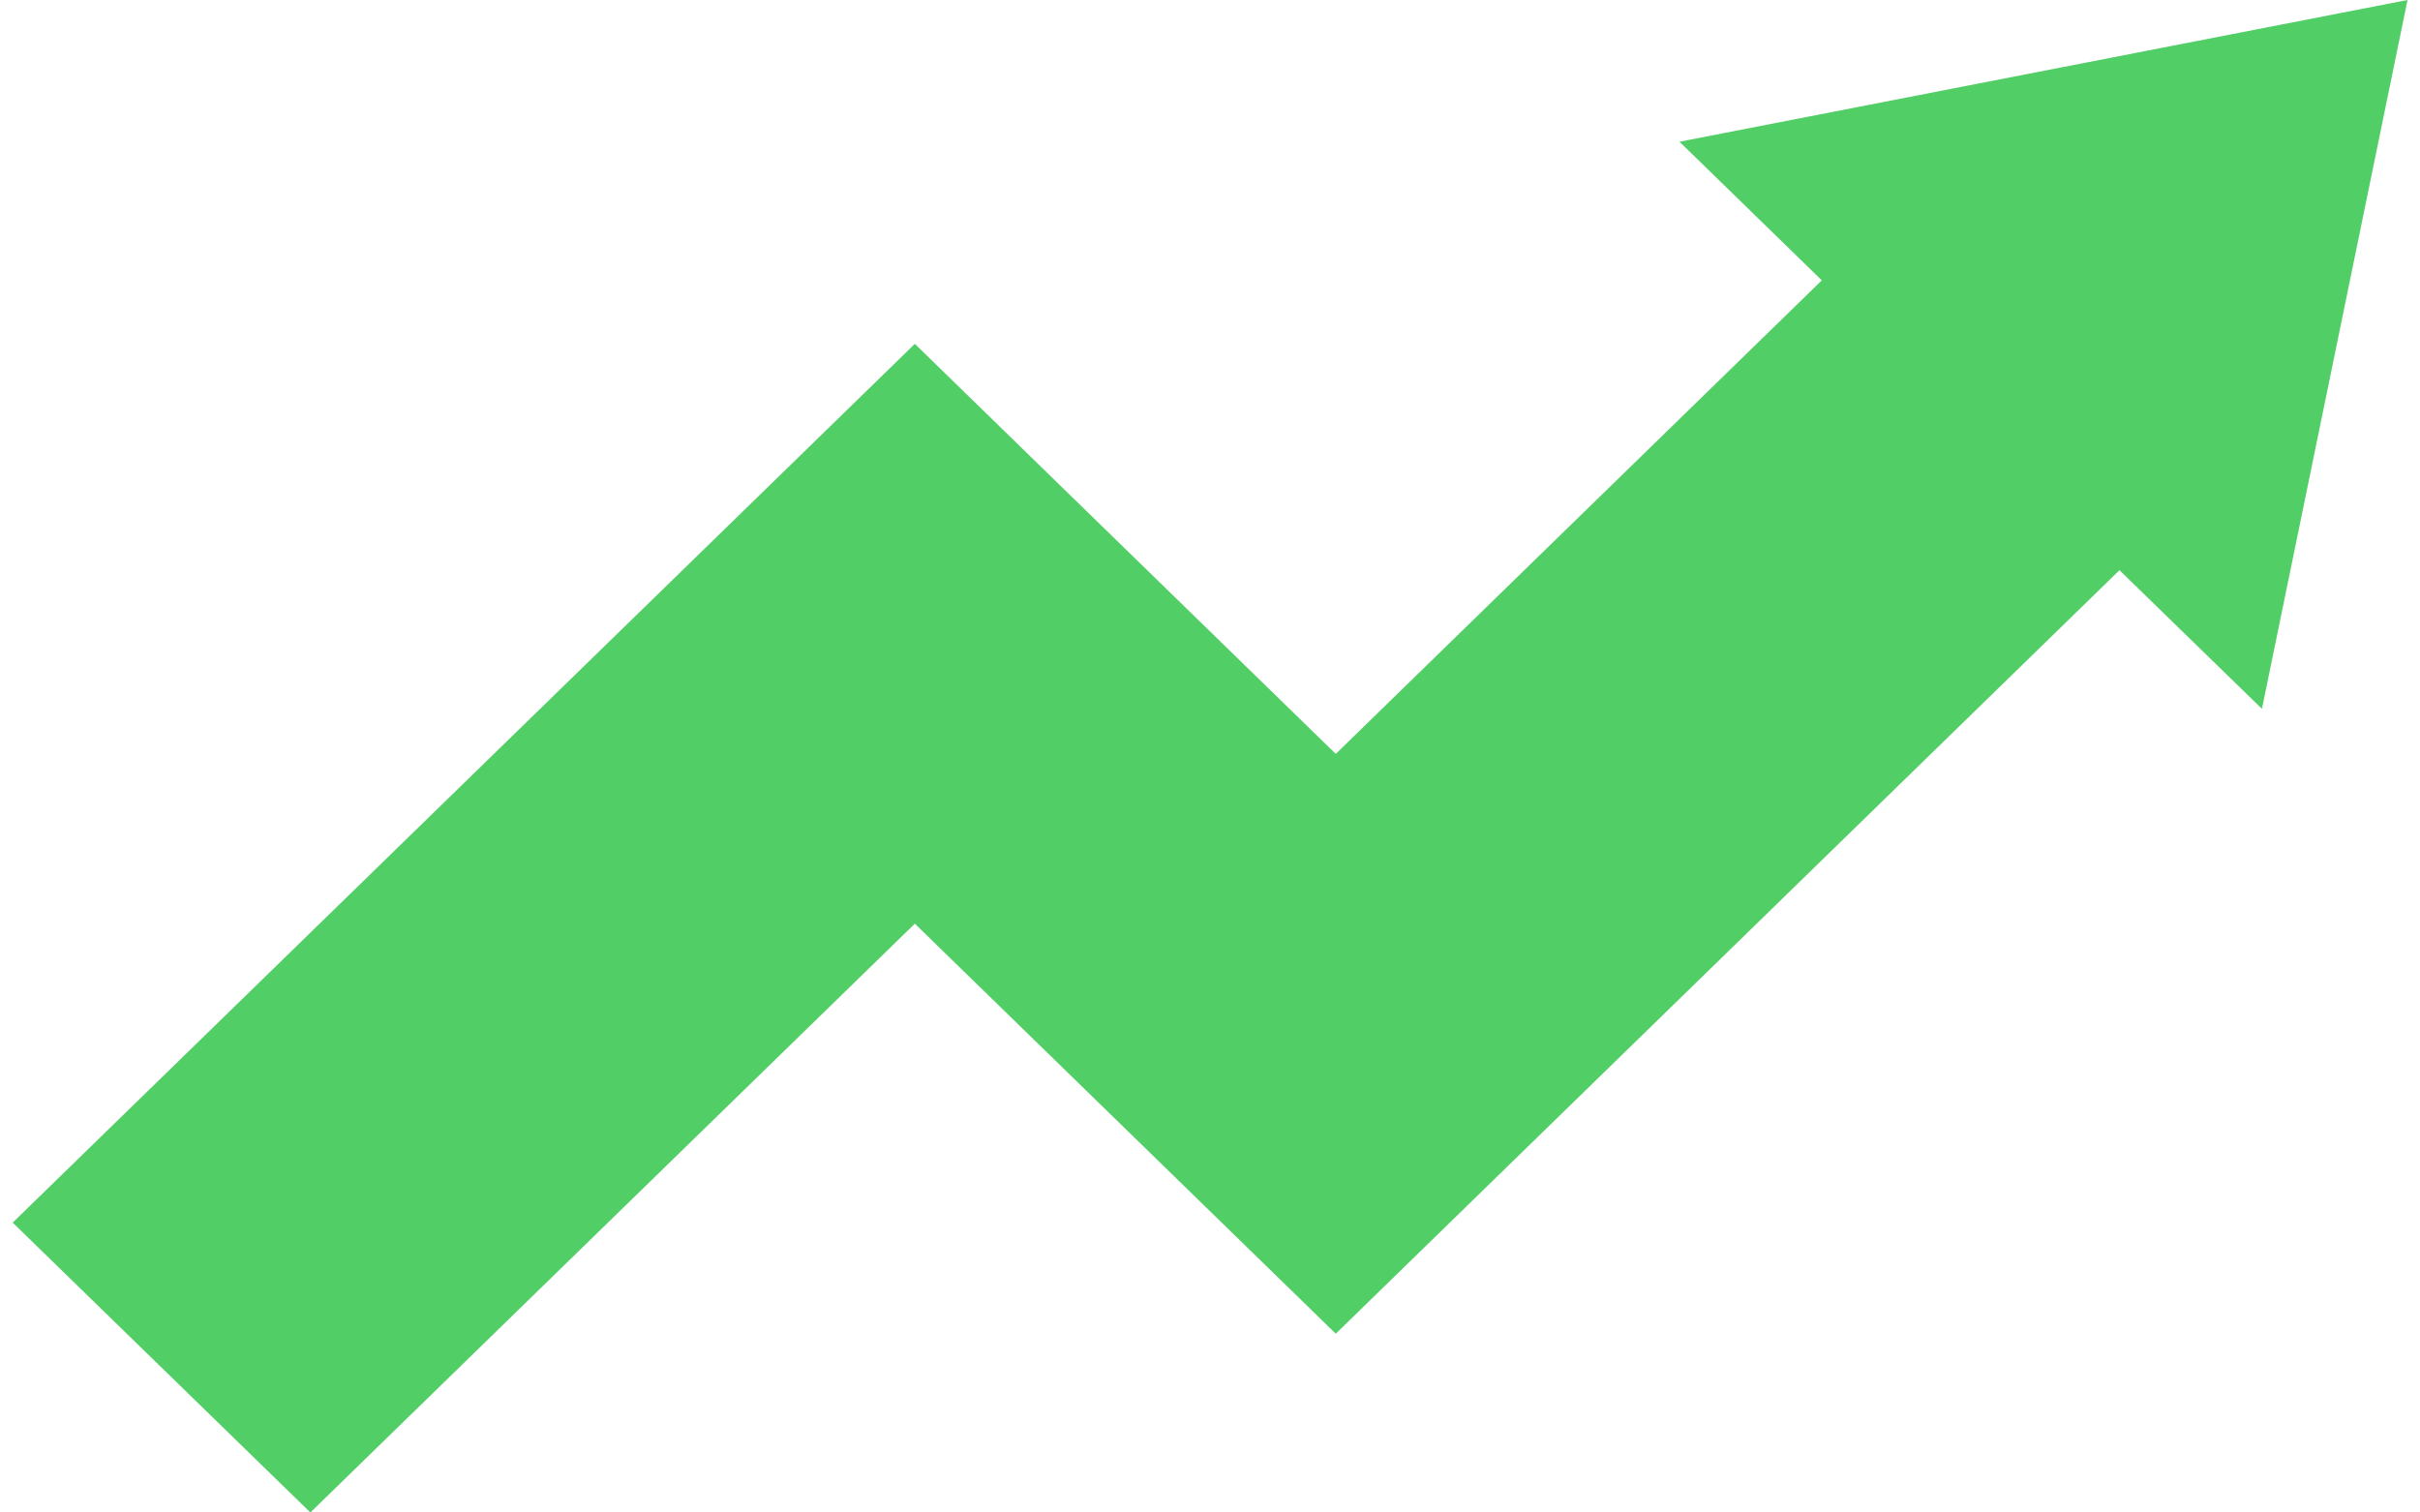 <svg width="32" height="20" viewBox="0 0 32 20" fill="none" xmlns="http://www.w3.org/2000/svg">
<path d="M4.104 20L0.168 16.167L12.097 4.547L17.663 9.969L24.09 3.707L22.208 1.874L31.835 0L29.91 9.373L28.026 7.54L17.663 17.636L12.097 12.214L4.104 20Z" fill="#51CE65"/>
</svg>
